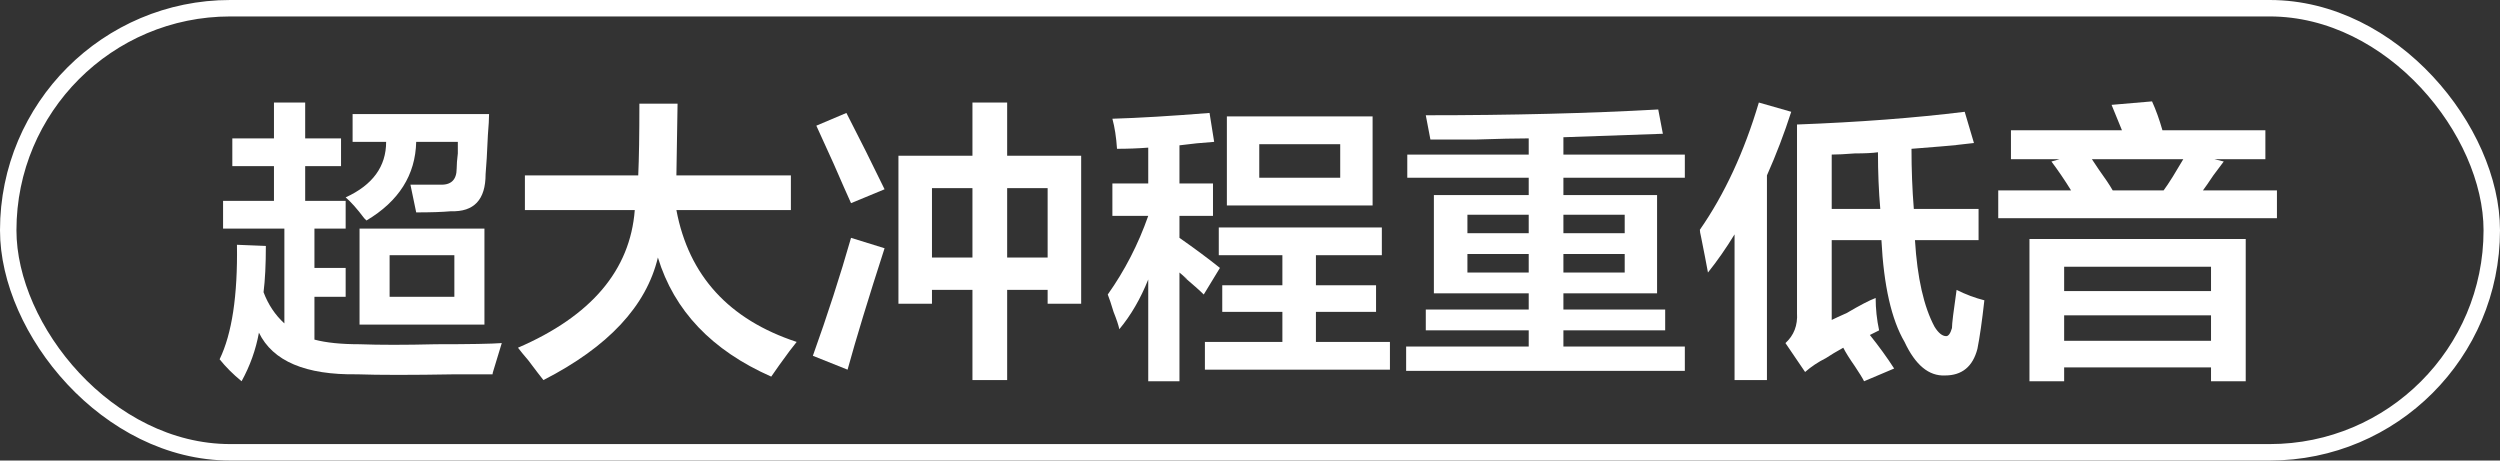 <?xml version="1.0" encoding="UTF-8"?>
<svg width="152px" height="28px" viewBox="0 0 152 28" version="1.1" xmlns="http://www.w3.org/2000/svg" xmlns:xlink="http://www.w3.org/1999/xlink">
    <rect x="0" y="0" width="152" height="28" fill="#333333" stroke="none"/>
    <title>编组 108</title>
    <g id="页面-1" stroke="none" stroke-width="1" fill="none" fill-rule="evenodd">
        <g id="编组-108">
            <rect id="矩形" stroke="#FFFFFF" x="0.5" y="0.5" width="151" height="27" rx="13.5"></rect>
            <g id="超大冲程重低音" transform="translate(13.352, 6.164)" fill="#FFFFFF" fill-rule="nonzero">
                <path d="M0.773,3.938 L0.773,2.25 L3.305,2.25 L3.305,0.07 L5.203,0.07 L5.203,2.25 L7.383,2.25 L7.383,3.938 L5.203,3.938 L5.203,6.047 L7.664,6.047 L7.664,7.734 L5.766,7.734 L5.766,10.125 L7.664,10.125 L7.664,11.883 L5.766,11.883 L5.766,14.484 C6.469,14.672 7.383,14.766 8.508,14.766 C9.727,14.812 11.273,14.812 13.148,14.766 C15.211,14.766 16.547,14.742 17.156,14.695 C17.062,15.023 16.898,15.562 16.664,16.312 C16.617,16.453 16.594,16.547 16.594,16.594 C16.172,16.594 15.422,16.594 14.344,16.594 C11.672,16.641 9.68,16.641 8.367,16.594 C5.227,16.641 3.234,15.797 2.391,14.062 C2.203,15.094 1.852,16.078 1.336,17.016 C0.82,16.594 0.375,16.148 0,15.68 C0.75,14.133 1.102,11.812 1.055,8.719 L2.812,8.789 C2.812,9.914 2.766,10.852 2.672,11.602 C2.953,12.352 3.375,12.984 3.938,13.5 L3.938,7.734 L0.211,7.734 L0.211,6.047 L3.305,6.047 L3.305,3.938 L0.773,3.938 Z M8.508,13.57 L8.508,7.734 L16.102,7.734 L16.102,13.57 L8.508,13.57 Z M11.953,6.75 L11.602,5.062 C12.164,5.062 12.75,5.062 13.359,5.062 C14.062,5.109 14.414,4.781 14.414,4.078 C14.414,3.844 14.438,3.539 14.484,3.164 C14.484,2.836 14.484,2.602 14.484,2.461 L11.953,2.461 C11.906,4.477 10.898,6.07 8.93,7.242 C8.883,7.195 8.836,7.148 8.789,7.102 C8.367,6.539 7.992,6.117 7.664,5.836 C9.305,5.086 10.125,3.961 10.125,2.461 L8.086,2.461 L8.086,0.773 L16.383,0.773 C16.383,1.055 16.359,1.477 16.312,2.039 C16.266,3.117 16.219,3.914 16.172,4.43 C16.172,5.977 15.469,6.727 14.062,6.68 C13.547,6.727 12.844,6.75 11.953,6.75 Z M10.336,9.352 L10.336,11.883 L14.273,11.883 L14.273,9.352 L10.336,9.352 Z" id="形状"></path>
                <path d="M18.562,6.609 L18.562,4.5 L25.453,4.5 C25.5,3.469 25.523,2.016 25.523,0.141 L27.844,0.141 L27.773,4.5 L34.734,4.5 L34.734,6.609 L27.773,6.609 C28.523,10.594 30.961,13.266 35.086,14.625 C34.852,14.906 34.5,15.375 34.031,16.031 C33.797,16.359 33.633,16.594 33.539,16.734 C29.93,15.141 27.633,12.727 26.648,9.492 C25.945,12.445 23.625,14.93 19.688,16.945 C19.5,16.711 19.195,16.312 18.773,15.75 C18.492,15.422 18.281,15.164 18.141,14.977 C22.594,13.055 24.961,10.266 25.242,6.609 L18.562,6.609 Z" id="路径"></path>
                <path d="M45.773,16.945 L45.773,11.461 L43.312,11.461 L43.312,12.305 L41.273,12.305 L41.273,3.305 L45.773,3.305 L45.773,0.07 L47.883,0.07 L47.883,3.305 L52.383,3.305 L52.383,12.305 L50.344,12.305 L50.344,11.461 L47.883,11.461 L47.883,16.945 L45.773,16.945 Z M38.18,16.312 L36.07,15.469 C36.961,12.984 37.734,10.594 38.391,8.297 C39,8.484 39.68,8.695 40.43,8.93 C39.445,11.977 38.695,14.438 38.18,16.312 Z M38.391,6.188 C38.156,5.672 37.805,4.875 37.336,3.797 C36.867,2.766 36.516,1.992 36.281,1.477 L38.109,0.703 C38.906,2.25 39.68,3.797 40.43,5.344 L38.391,6.188 Z M43.312,5.273 L43.312,9.492 L45.773,9.492 L45.773,5.273 L43.312,5.273 Z M50.344,5.273 L47.883,5.273 L47.883,9.492 L50.344,9.492 L50.344,5.273 Z" id="形状"></path>
                <path d="M60.75,9.352 L60.75,7.664 L70.664,7.664 L70.664,9.352 L66.656,9.352 L66.656,11.18 L70.312,11.18 L70.312,12.797 L66.656,12.797 L66.656,14.625 L71.156,14.625 L71.156,16.312 L59.906,16.312 L59.906,14.625 L64.617,14.625 L64.617,12.797 L60.961,12.797 L60.961,11.18 L64.617,11.18 L64.617,9.352 L60.75,9.352 Z M54.281,6.961 L54.281,4.992 L56.461,4.992 L56.461,2.812 C55.852,2.859 55.219,2.883 54.562,2.883 C54.516,2.18 54.422,1.57 54.281,1.055 C55.875,1.008 57.844,0.891 60.188,0.703 L60.469,2.461 C59.766,2.508 59.062,2.578 58.359,2.672 L58.359,4.992 L60.398,4.992 L60.398,6.961 L58.359,6.961 L58.359,8.297 C59.297,8.953 60.117,9.562 60.82,10.125 L59.836,11.742 C59.602,11.508 59.18,11.133 58.57,10.617 C58.992,10.945 58.922,10.875 58.359,10.406 L58.359,17.016 L56.461,17.016 L56.461,10.828 C55.992,12 55.406,13.008 54.703,13.852 C54.656,13.617 54.539,13.266 54.352,12.797 C54.211,12.328 54.094,11.977 54,11.742 C55.031,10.289 55.852,8.695 56.461,6.961 L54.281,6.961 Z M61.242,6.328 L61.242,0.914 L70.102,0.914 L70.102,6.328 L61.242,6.328 Z M63.211,2.602 L63.211,4.641 L68.133,4.641 L68.133,2.602 L63.211,2.602 Z" id="形状"></path>
                <path d="M73.617,2.32 L73.336,0.844 C78.539,0.844 83.25,0.727 87.469,0.492 L87.75,1.969 C86.484,2.016 84.469,2.086 81.703,2.18 L81.703,3.234 L89.086,3.234 L89.086,4.641 L81.703,4.641 L81.703,5.695 L87.398,5.695 L87.398,11.672 L81.703,11.672 L81.703,12.656 L87.891,12.656 L87.891,13.922 L81.703,13.922 L81.703,14.906 L89.086,14.906 L89.086,16.383 L72.141,16.383 L72.141,14.906 L79.594,14.906 L79.594,13.922 L73.336,13.922 L73.336,12.656 L79.594,12.656 L79.594,11.672 L73.828,11.672 L73.828,5.695 L79.594,5.695 L79.594,4.641 L72.211,4.641 L72.211,3.234 L79.594,3.234 L79.594,2.25 C78.844,2.25 77.766,2.273 76.359,2.32 C75.141,2.32 74.227,2.32 73.617,2.32 Z M85.43,6.891 L81.703,6.891 L81.703,8.016 L85.43,8.016 L85.43,6.891 Z M81.703,9.281 L81.703,10.406 L85.43,10.406 L85.43,9.281 L81.703,9.281 Z M75.867,9.281 L75.867,10.406 L79.594,10.406 L79.594,9.281 L75.867,9.281 Z M75.867,6.891 L75.867,8.016 L79.594,8.016 L79.594,6.891 L75.867,6.891 Z" id="形状"></path>
                <path d="M96.398,16.453 L95.203,14.695 C95.719,14.227 95.953,13.617 95.906,12.867 L95.906,1.406 C99.656,1.266 103.055,1.008 106.102,0.633 L106.664,2.531 C105.352,2.672 105.211,2.695 106.242,2.602 C105.211,2.695 104.086,2.789 102.867,2.883 C102.867,4.148 102.914,5.367 103.008,6.539 L106.945,6.539 L106.945,8.438 L103.078,8.438 C103.219,10.734 103.617,12.492 104.273,13.711 C104.508,14.086 104.742,14.273 104.977,14.273 C105.117,14.273 105.234,14.109 105.328,13.781 C105.328,13.641 105.352,13.383 105.398,13.008 C105.492,12.352 105.562,11.836 105.609,11.461 C106.172,11.742 106.734,11.953 107.297,12.094 C107.156,13.359 107.016,14.344 106.875,15.047 C106.594,16.125 105.938,16.664 104.906,16.664 C103.922,16.711 103.102,16.031 102.445,14.625 C101.648,13.266 101.18,11.203 101.039,8.438 L98.016,8.438 L98.016,13.289 C98.203,13.195 98.508,13.055 98.93,12.867 C99.727,12.398 100.312,12.094 100.688,11.953 C100.688,12.609 100.758,13.266 100.898,13.922 L100.336,14.203 C100.898,14.906 101.391,15.586 101.812,16.242 L99.984,17.016 C99.891,16.828 99.703,16.523 99.422,16.102 C99.094,15.633 98.859,15.258 98.719,14.977 C98.297,15.211 97.945,15.422 97.664,15.609 C97.195,15.844 96.773,16.125 96.398,16.453 Z M92.109,16.945 L92.109,8.086 C91.594,8.93 91.055,9.703 90.492,10.406 C90.398,9.891 90.258,9.164 90.07,8.227 C90.023,8.039 90,7.898 90,7.805 C91.5,5.648 92.695,3.07 93.586,0.07 L95.555,0.633 C95.133,1.945 94.641,3.234 94.078,4.5 L94.078,16.945 L92.109,16.945 Z M100.969,6.539 C100.875,5.461 100.828,4.312 100.828,3.094 C100.5,3.141 100.031,3.164 99.422,3.164 C98.812,3.211 98.344,3.234 98.016,3.234 L98.016,6.539 L100.969,6.539 Z" id="形状"></path>
                <path d="M110.039,17.016 L110.039,8.367 L123.188,8.367 L123.188,17.016 L121.078,17.016 L121.078,16.172 L112.148,16.172 L112.148,17.016 L110.039,17.016 Z M108.914,3.516 L108.914,1.758 L115.664,1.758 L115.031,0.211 L117.492,0 C117.727,0.516 117.938,1.102 118.125,1.758 L124.383,1.758 L124.383,3.516 L121.289,3.516 L121.852,3.656 C121.711,3.844 121.5,4.125 121.219,4.5 C120.938,4.922 120.727,5.227 120.586,5.414 L125.086,5.414 L125.086,7.102 L108.141,7.102 L108.141,5.414 L112.57,5.414 C112.195,4.805 111.797,4.219 111.375,3.656 L111.867,3.516 L108.914,3.516 Z M112.148,13.008 L112.148,14.555 L121.078,14.555 L121.078,13.008 L112.148,13.008 Z M112.148,10.055 L112.148,11.531 L121.078,11.531 L121.078,10.055 L112.148,10.055 Z M113.836,3.516 C113.93,3.656 114.07,3.867 114.258,4.148 C114.633,4.664 114.914,5.086 115.102,5.414 L118.195,5.414 C118.336,5.227 118.523,4.945 118.758,4.57 C119.039,4.102 119.25,3.75 119.391,3.516 L113.836,3.516 Z" id="形状"></path>
            </g>
        </g>
    </g>
</svg>